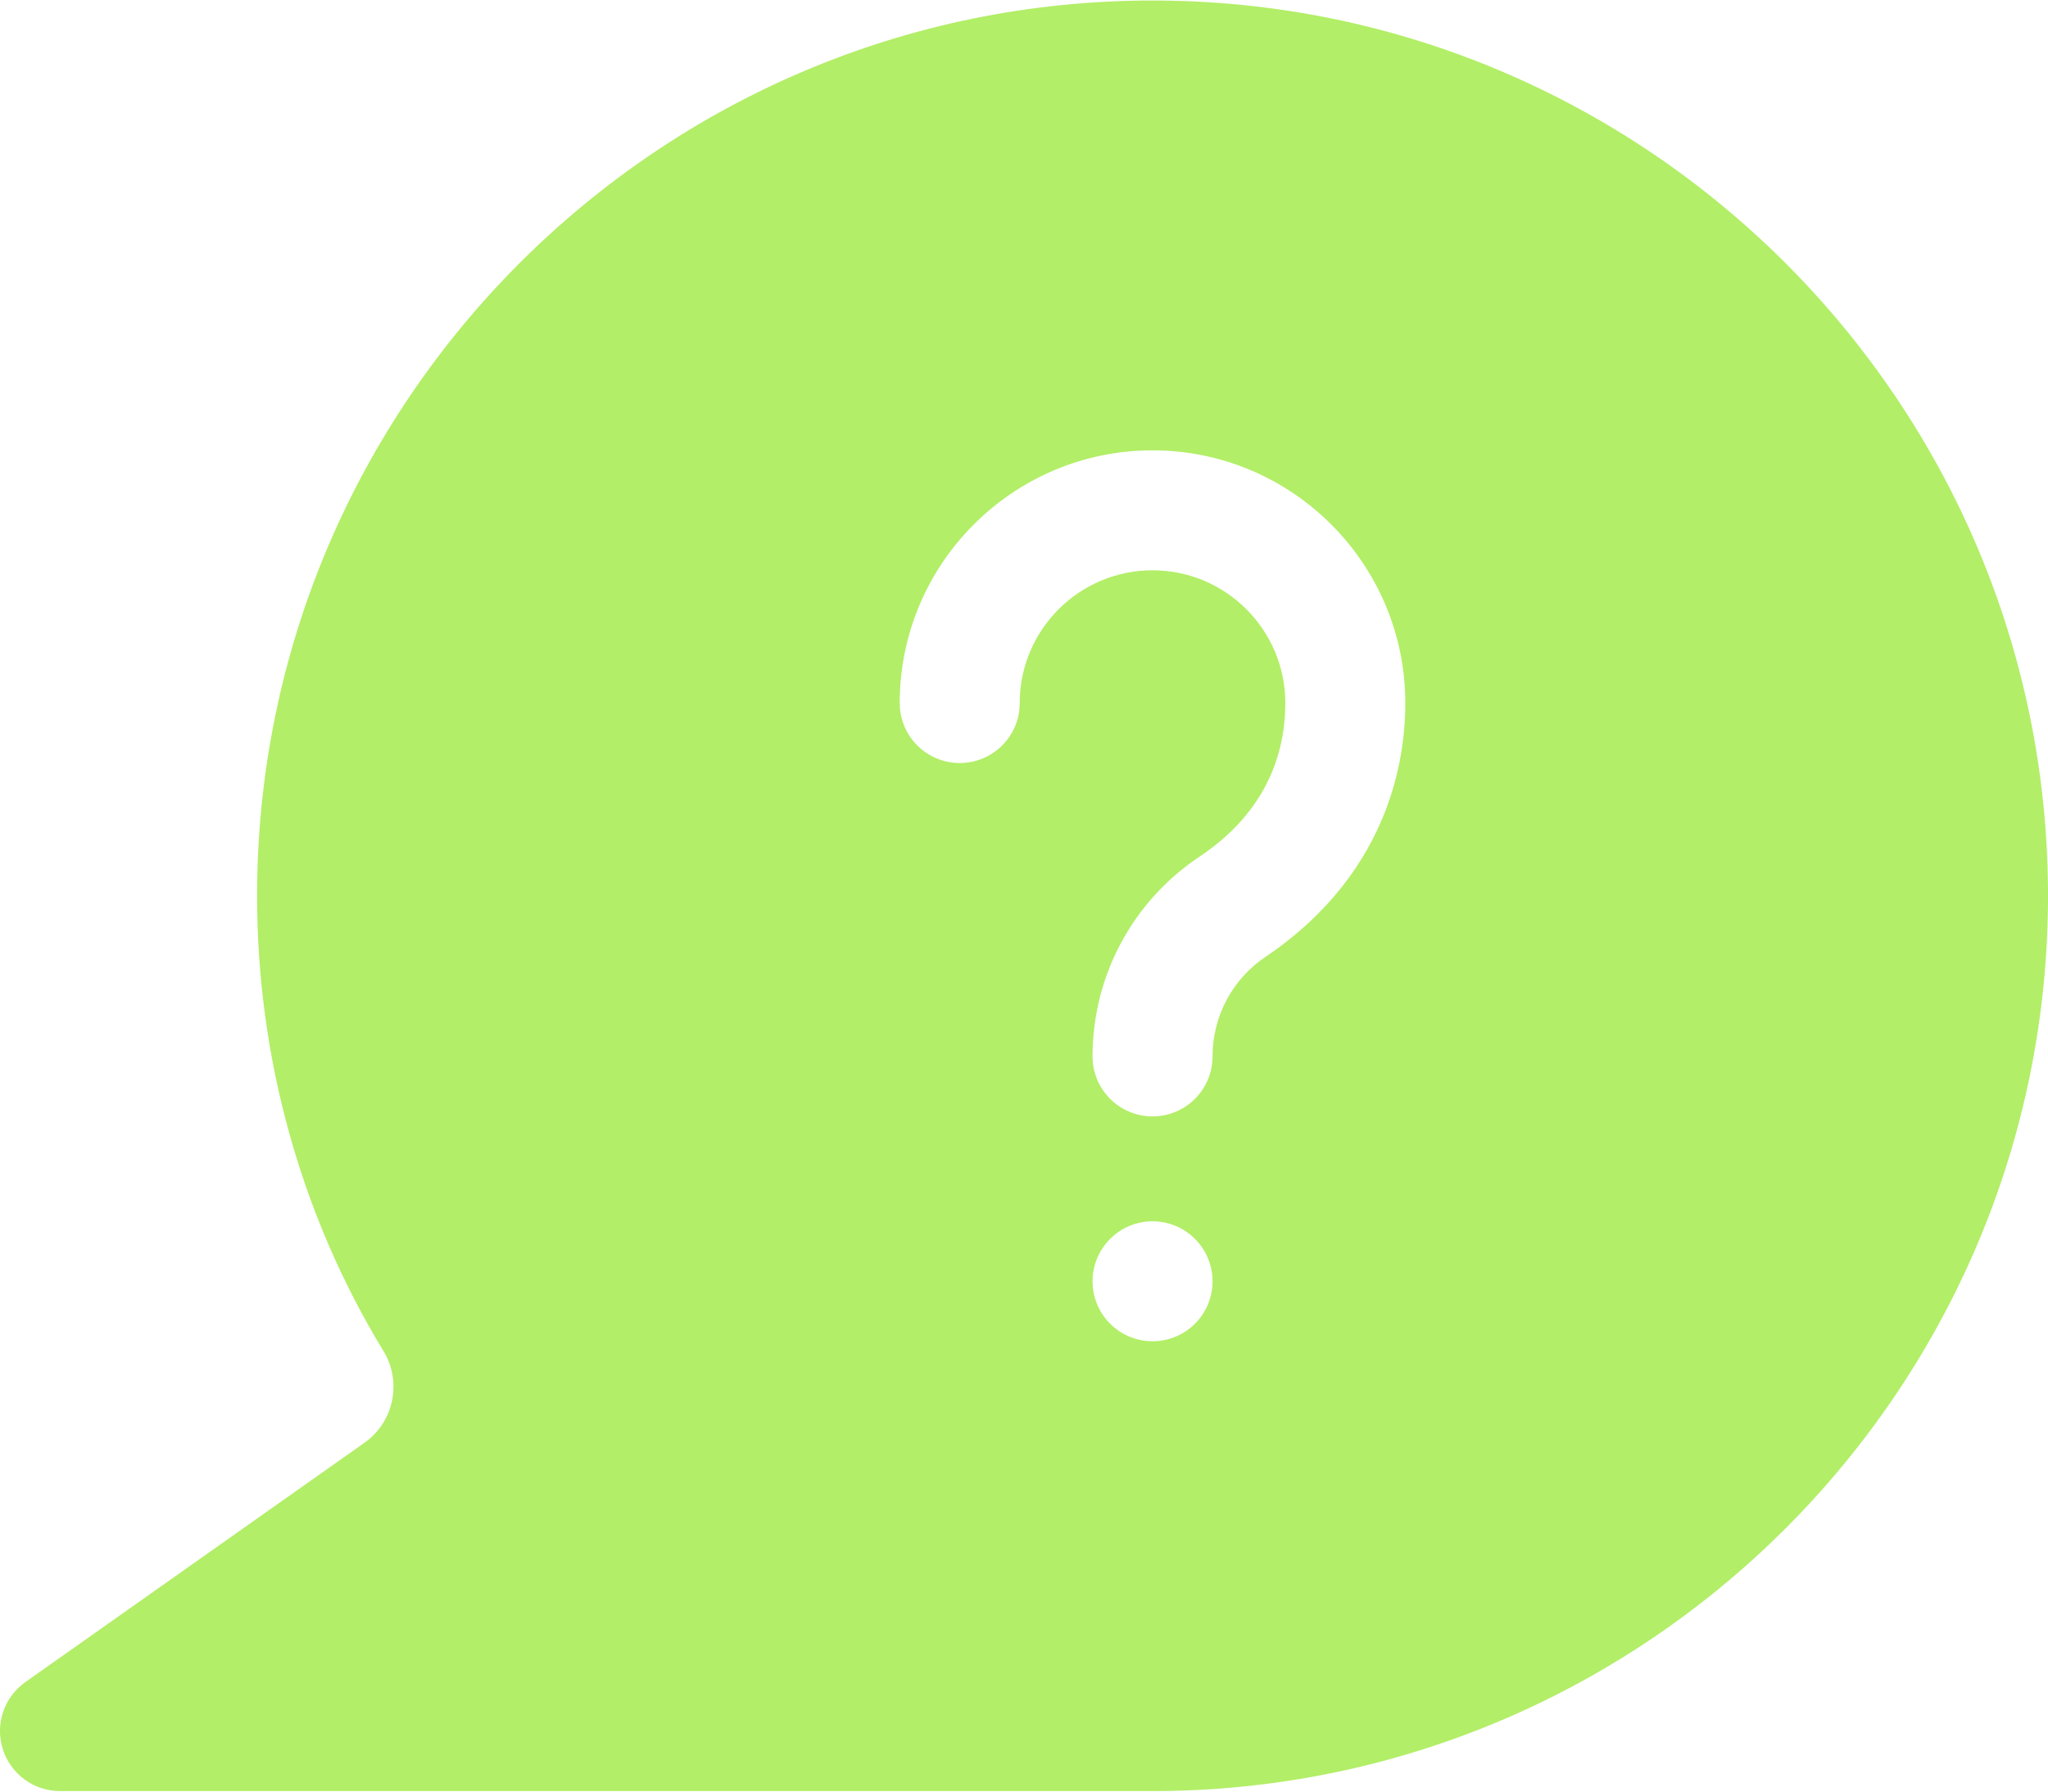 <svg width="32" height="28" viewBox="0 0 32 28" fill="none" xmlns="http://www.w3.org/2000/svg">
<path d="M18.008 0.008C10.293 0.008 4.017 6.285 4.017 14C4.017 16.527 4.697 18.983 5.985 21.104C5.986 21.106 5.987 21.108 5.989 21.11C6.285 21.591 6.157 22.222 5.695 22.548C3.656 23.988 0.397 26.288 0.397 26.288C0.063 26.524 -0.08 26.948 0.044 27.338C0.168 27.727 0.529 27.992 0.938 27.992H18.008C25.723 27.992 32 21.715 32 14C32 6.285 25.723 0.008 18.008 0.008ZM18.008 20.962C17.491 20.962 17.071 20.543 17.071 20.025C17.071 19.508 17.491 19.087 18.008 19.087C18.526 19.087 18.946 19.508 18.946 20.025C18.946 20.543 18.526 20.962 18.008 20.962ZM19.787 14.945C19.785 14.947 19.783 14.948 19.781 14.949C19.258 15.298 18.946 15.881 18.946 16.51C18.946 17.028 18.526 17.448 18.008 17.448C17.491 17.448 17.071 17.028 17.071 16.51C17.071 15.254 17.694 14.089 18.738 13.391C19.081 13.159 20.083 12.45 20.083 10.988C20.083 9.843 19.152 8.913 18.008 8.913C16.864 8.913 15.933 9.843 15.933 10.988C15.933 11.505 15.514 11.925 14.996 11.925C14.478 11.925 14.058 11.505 14.058 10.988C14.058 8.809 15.83 7.038 18.008 7.038C20.186 7.038 21.958 8.809 21.958 10.988C21.958 11.686 21.809 13.572 19.787 14.945Z" fill="#B2EE67"/>
</svg>
